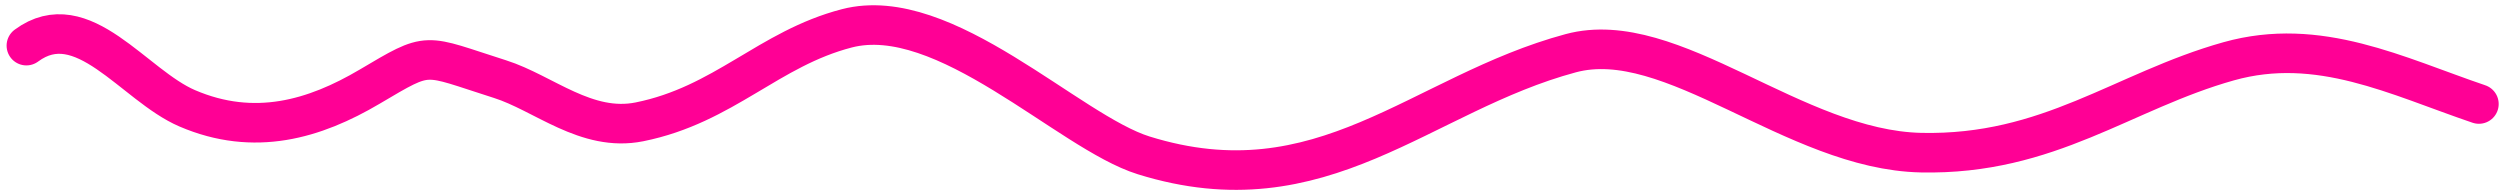 <?xml version="1.0" encoding="UTF-8"?> <svg xmlns="http://www.w3.org/2000/svg" width="158" height="12" viewBox="0 0 158 12" fill="none"><path d="M1.667 2.884C5.214 0.262 8.45 5.396 11.835 6.846C16.077 8.664 19.882 7.533 23.358 5.48C27.258 3.176 26.67 3.438 31.605 5.002C34.351 5.871 37.062 8.377 40.417 7.7C45.765 6.622 48.577 3.072 53.522 1.79C59.702 0.189 67.531 8.34 72.276 9.818C83.581 13.341 89.765 5.918 99.276 3.362C105.654 1.648 113.371 9.48 121.419 9.648C129.507 9.816 134.162 5.752 140.851 3.874C146.553 2.273 151.495 4.821 156.667 6.573" stroke="#FF0095" stroke-width="2.5" stroke-linecap="round"></path></svg> 
